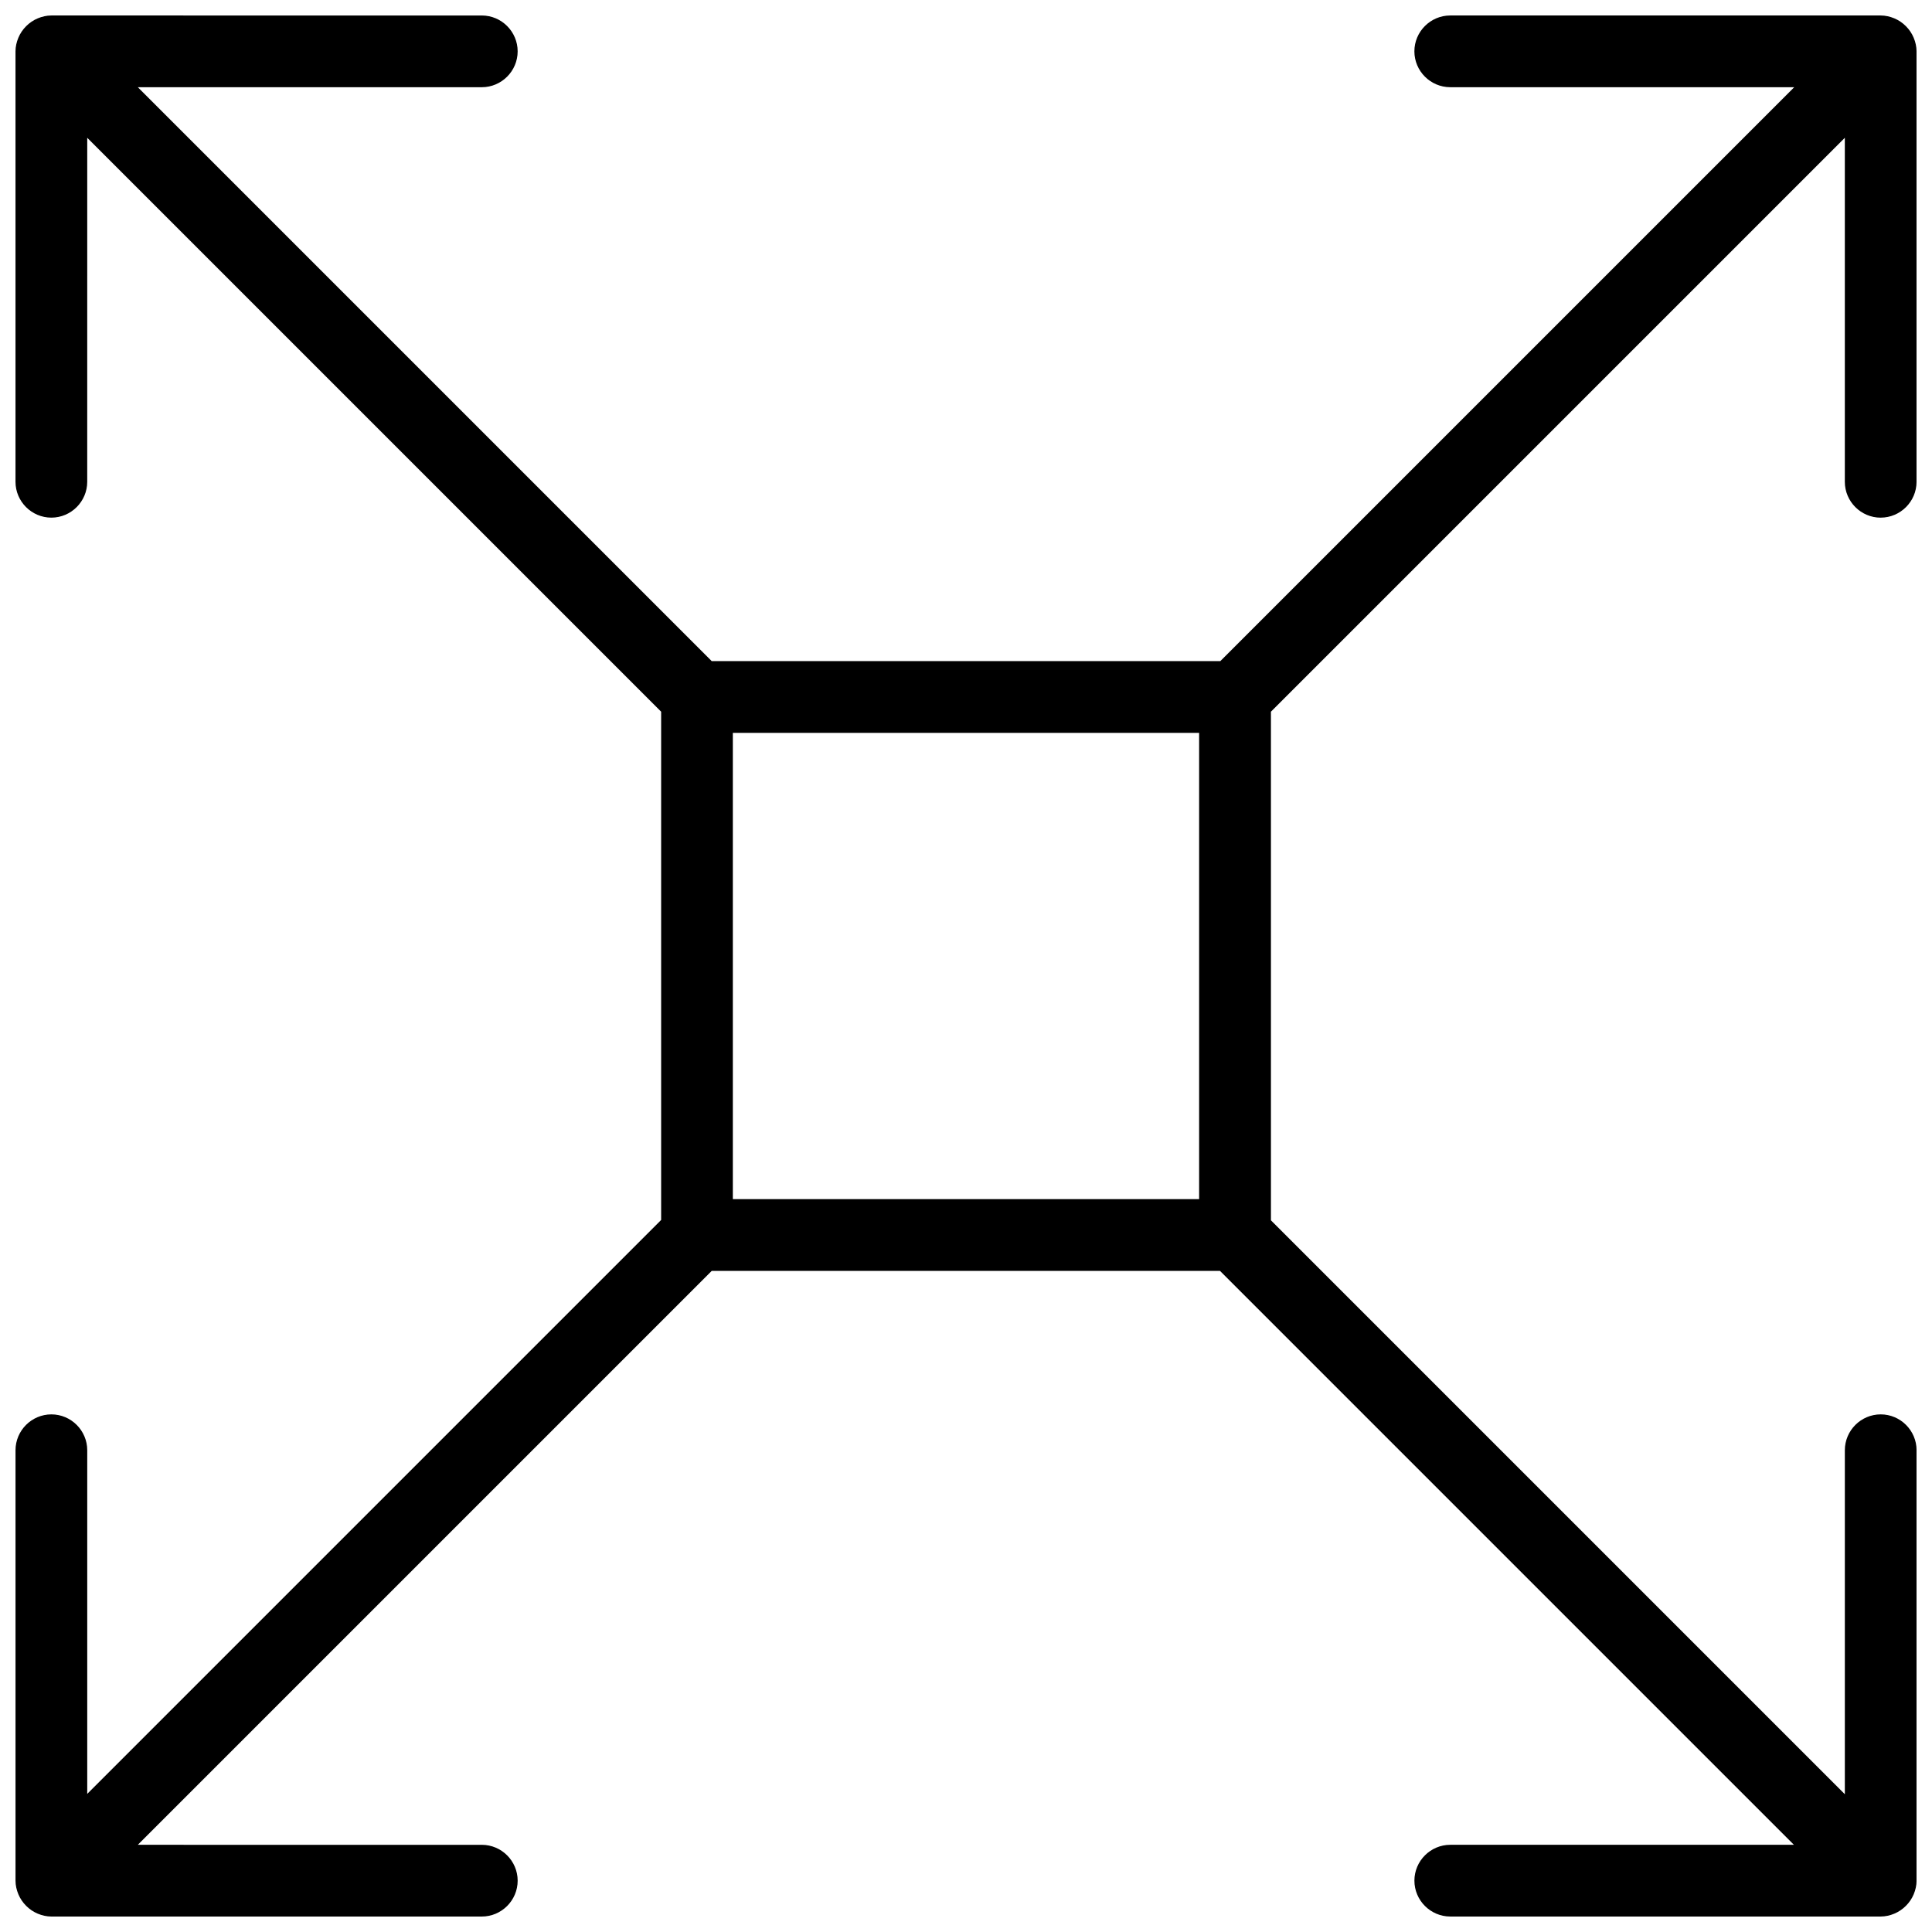 <?xml version="1.0" encoding="UTF-8"?>
<!-- Uploaded to: SVG Repo, www.svgrepo.com, Generator: SVG Repo Mixer Tools -->
<svg width="800px" height="800px" version="1.1" viewBox="144 144 512 512" xmlns="http://www.w3.org/2000/svg">
 <defs>
  <clipPath id="a">
   <path d="m148.09 148.09h503.81v503.81h-503.81z"/>
  </clipPath>
 </defs>
 <g clip-path="url(#a)">
  <path d="m642.4 281.18c5.227 0 9.504-4.277 9.504-9.504v-114.07c0-1.234-0.285-2.473-0.762-3.613-0.949-2.281-2.852-4.184-5.133-5.133-1.141-0.473-2.375-0.758-3.609-0.758h-114.07c-5.227 0-9.504 4.277-9.504 9.504 0 5.227 4.277 9.504 9.504 9.504h91.16l-152.09 152.09-134.79 0.004-152.09-152.09h91.16c5.227 0 9.504-4.277 9.504-9.504 0-5.227-4.277-9.504-9.504-9.504l-114.07-0.004c-1.234 0-2.469 0.285-3.609 0.762-2.281 0.949-4.184 2.852-5.133 5.133-0.477 1.141-0.762 2.375-0.762 3.609v114.07c0 5.227 4.277 9.504 9.504 9.504 5.227 0 9.504-4.277 9.504-9.504l0.004-91.16 152.09 152.09v134.7l-152.09 152.09v-91.066c0-5.227-4.277-9.504-9.504-9.504-5.227 0-9.504 4.277-9.504 9.504v114.07c0 1.234 0.285 2.473 0.762 3.613 0.949 2.281 2.852 4.184 5.133 5.133 1.137 0.473 2.371 0.758 3.606 0.758h114.07c5.227 0 9.504-4.277 9.504-9.504 0-5.227-4.277-9.504-9.504-9.504l-91.16-0.004 152.09-152.09h134.7l152.09 152.09h-91.066c-5.227 0-9.504 4.277-9.504 9.504 0 5.227 4.277 9.504 9.504 9.504h114.07c1.234 0 2.473-0.285 3.613-0.762 2.281-0.949 4.184-2.852 5.133-5.133 0.473-1.137 0.758-2.371 0.758-3.606v-114.07c0-5.227-4.277-9.504-9.504-9.504-5.227 0-9.504 4.277-9.504 9.504v91.16l-152.09-152.09-0.004-134.79 152.09-152.09v91.16c0 5.231 4.277 9.508 9.508 9.508zm-304.19 57.035h123.57v123.57h-123.57z"/>
 </g>
</svg>
